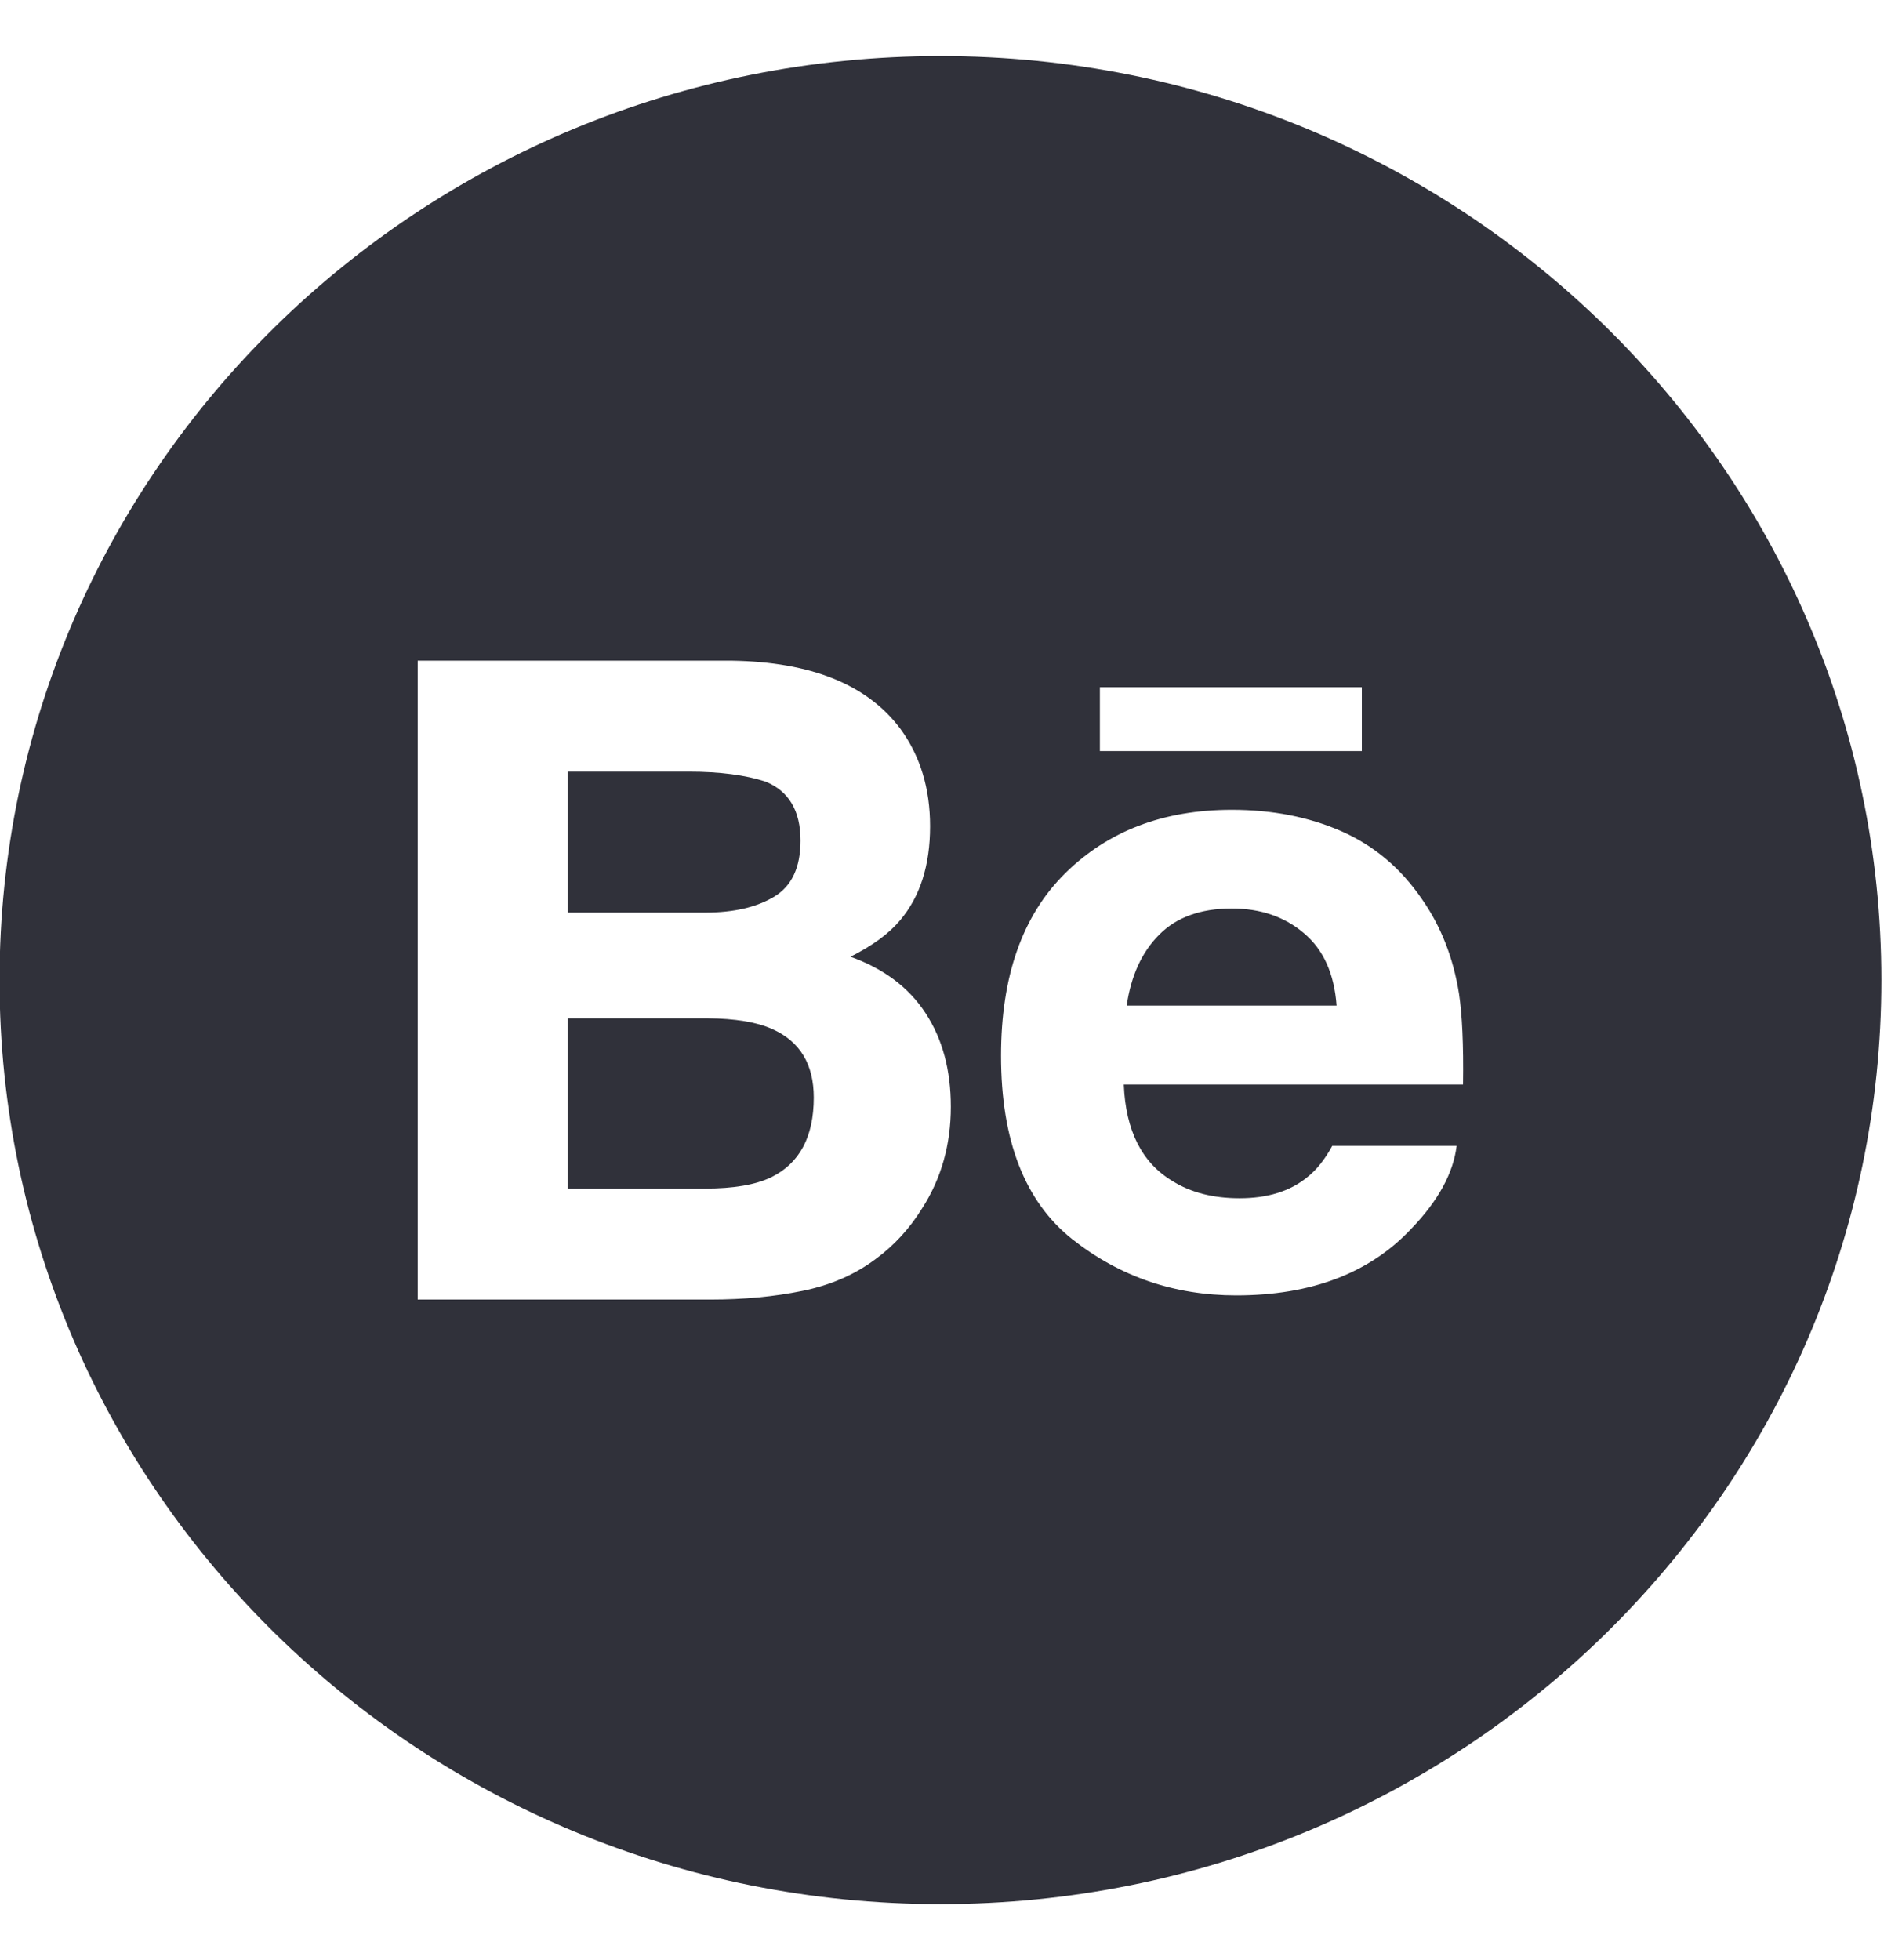 <?xml version="1.0" encoding="UTF-8"?> <svg xmlns="http://www.w3.org/2000/svg" width="33" height="34" viewBox="0 0 33 34" fill="none"><path d="M21.372 15.761C20.829 15.761 20.409 15.915 20.111 16.217C19.811 16.518 19.624 16.927 19.548 17.446H23.19C23.15 16.894 22.963 16.476 22.625 16.191C22.29 15.905 21.871 15.761 21.372 15.761Z" fill="#30313A"></path><path d="M13.431 15.557C13.736 15.374 13.889 15.05 13.889 14.583C13.889 14.067 13.687 13.725 13.283 13.56C12.935 13.446 12.49 13.387 11.951 13.387H9.85V15.832H12.238C12.729 15.832 13.126 15.74 13.431 15.557Z" fill="#30313A"></path><path d="M13.401 17.854C13.134 17.732 12.757 17.67 12.273 17.666H9.85V20.62H12.235C12.725 20.62 13.104 20.556 13.378 20.425C13.872 20.183 14.119 19.724 14.119 19.041C14.119 18.465 13.88 18.067 13.401 17.854Z" fill="#30313A"></path><path d="M16.317 0.973C7.301 0.973 -0.008 8.15 -0.008 17.004C-0.008 25.857 7.301 33.034 16.317 33.034C25.333 33.034 32.642 25.857 32.642 17.004C32.642 8.15 25.333 0.973 16.317 0.973ZM19.083 11.922H23.628V13.03H19.083V11.922ZM15.996 20.968C15.782 21.313 15.516 21.604 15.197 21.839C14.838 22.11 14.412 22.296 13.923 22.395C13.433 22.495 12.902 22.545 12.33 22.545H7.247V11.462H12.698C14.072 11.484 15.046 11.875 15.621 12.643C15.966 13.114 16.137 13.678 16.137 14.335C16.137 15.013 15.964 15.555 15.616 15.967C15.422 16.198 15.135 16.408 14.756 16.598C15.331 16.804 15.766 17.129 16.058 17.576C16.351 18.022 16.497 18.564 16.497 19.2C16.497 19.857 16.332 20.447 15.996 20.968ZM25.384 18.815H19.498C19.53 19.613 19.811 20.171 20.343 20.49C20.663 20.69 21.052 20.788 21.508 20.788C21.988 20.788 22.38 20.669 22.681 20.423C22.845 20.293 22.99 20.11 23.115 19.879H25.273C25.216 20.35 24.956 20.828 24.489 21.314C23.766 22.086 22.752 22.473 21.449 22.473C20.372 22.473 19.424 22.146 18.601 21.496C17.78 20.843 17.368 19.784 17.368 18.316C17.368 16.938 17.738 15.884 18.481 15.15C19.226 14.415 20.188 14.049 21.373 14.049C22.075 14.049 22.709 14.173 23.274 14.421C23.837 14.669 24.302 15.059 24.669 15.596C25.001 16.069 25.215 16.616 25.314 17.238C25.369 17.601 25.394 18.127 25.384 18.815Z" fill="#30313A"></path></svg> 